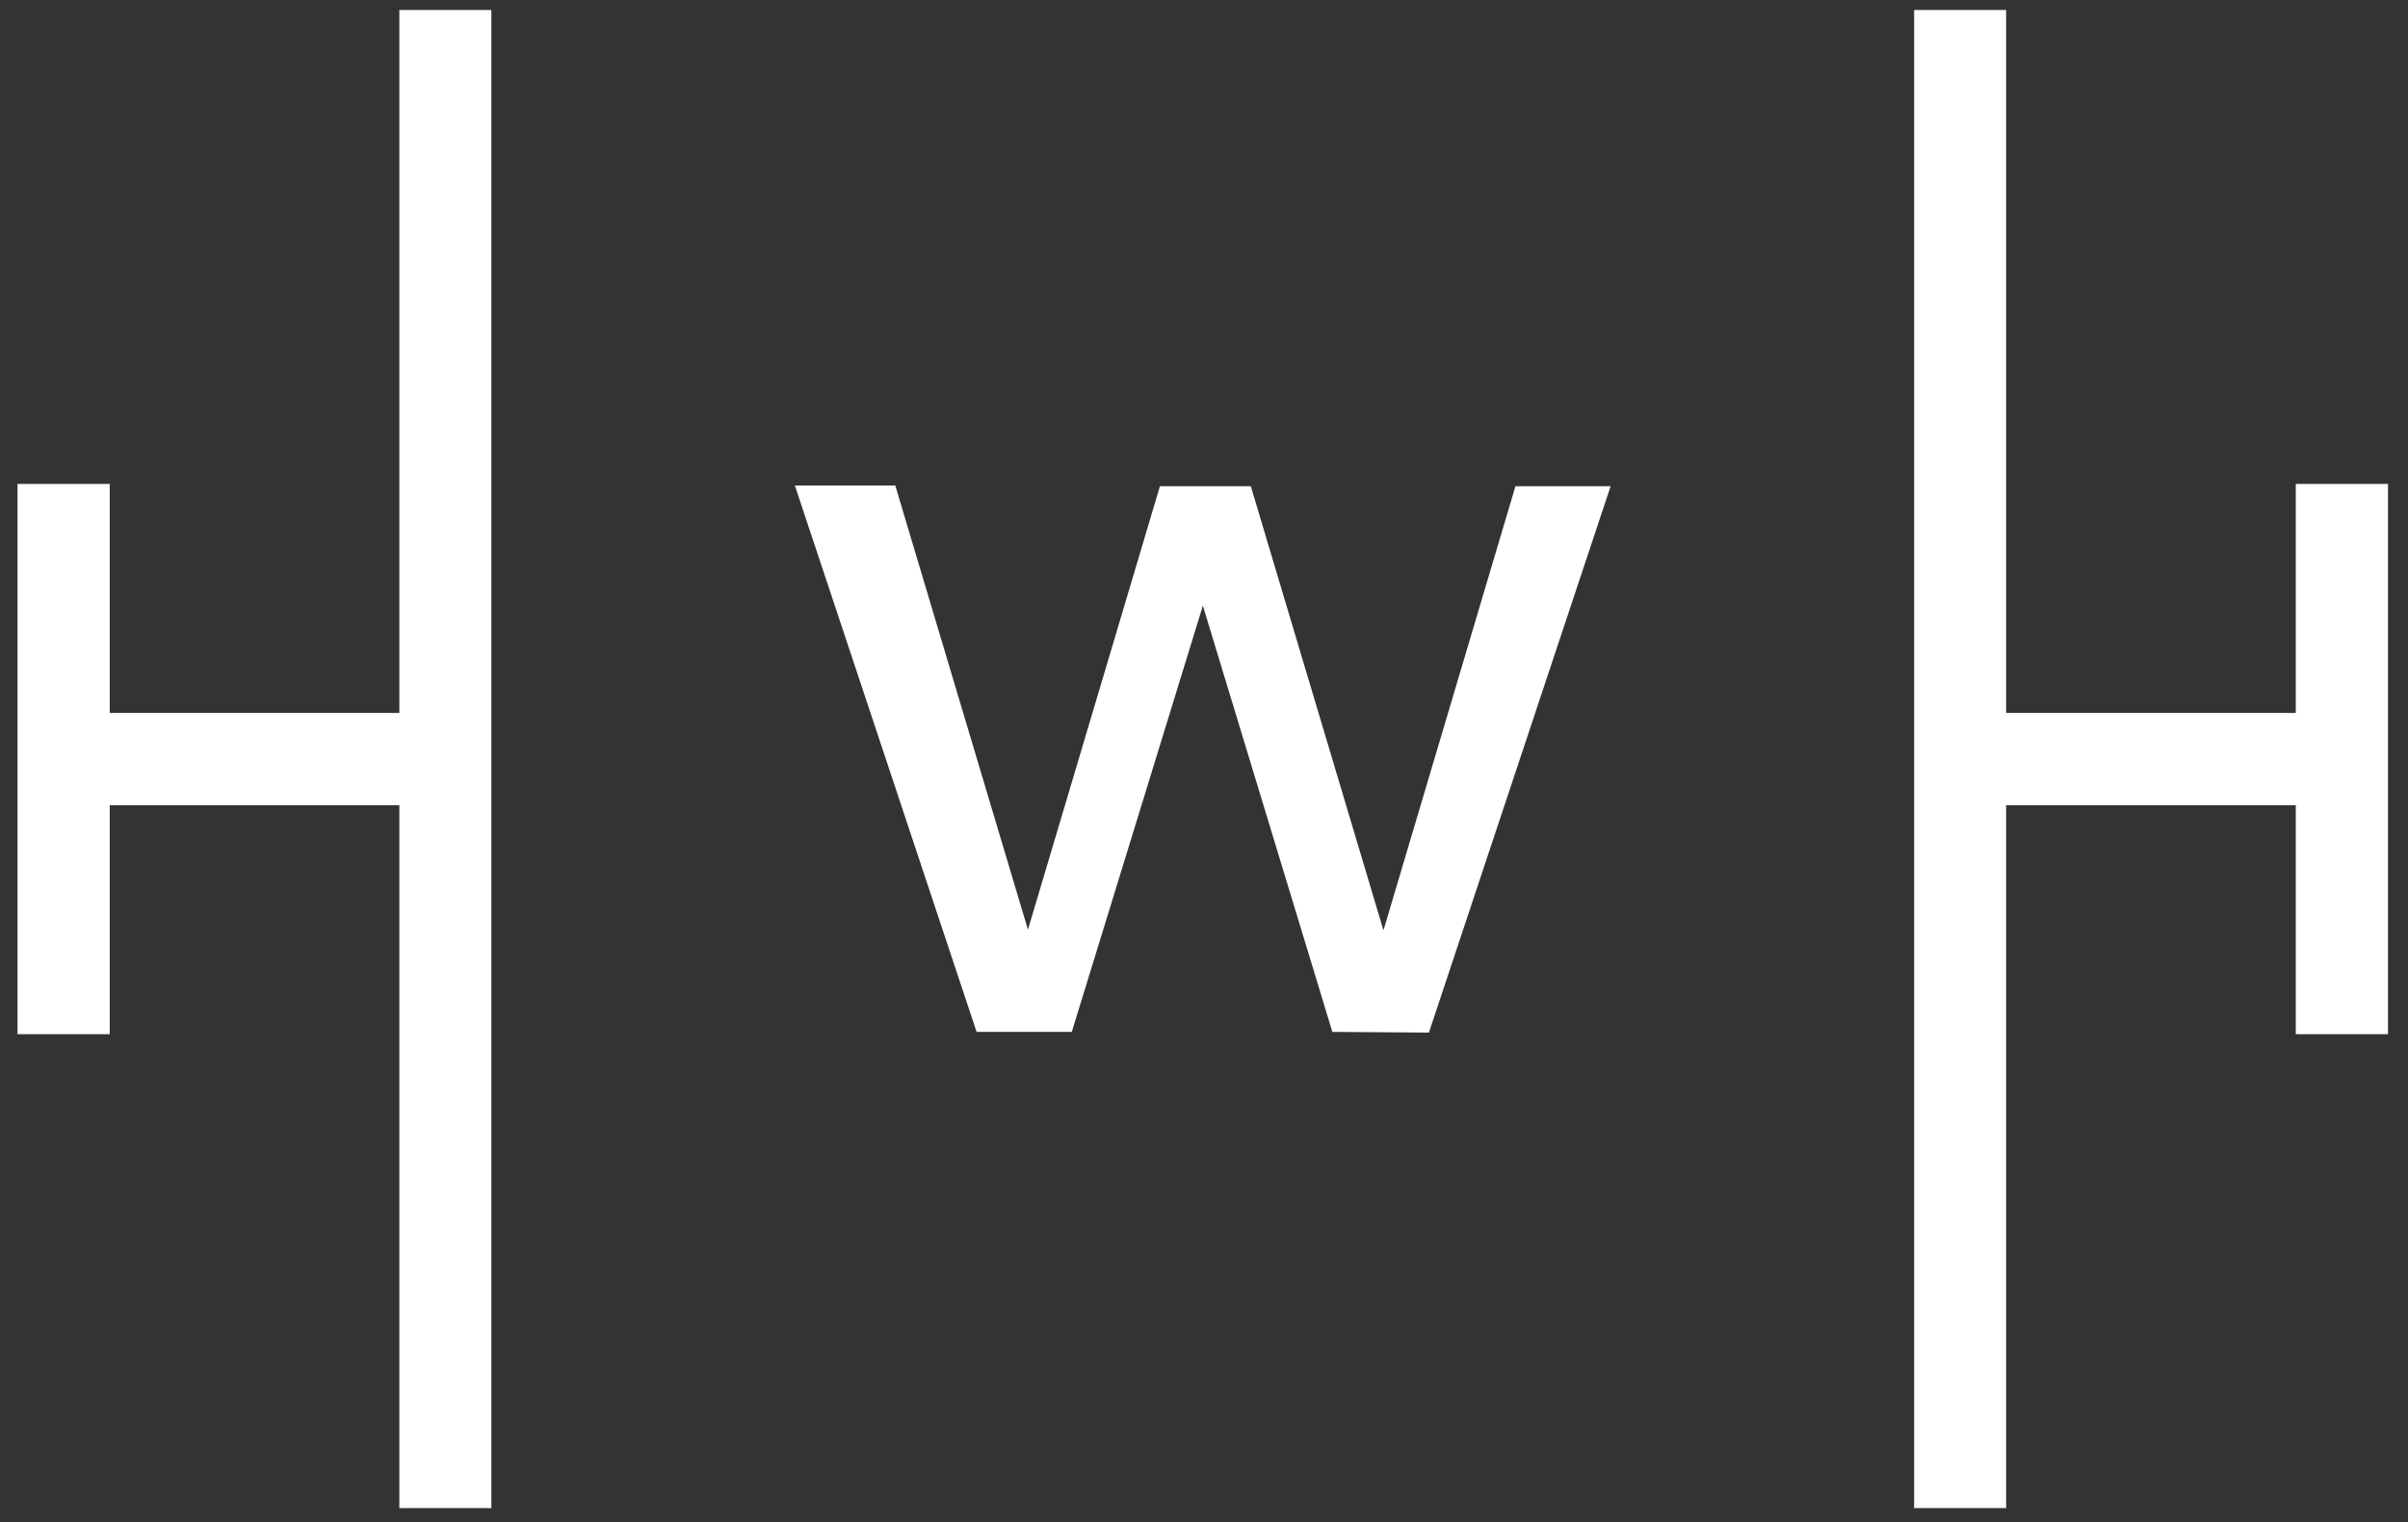 <svg width="106" height="67" viewBox="0 0 106 67" fill="none" xmlns="http://www.w3.org/2000/svg">
<rect x="0" y="0" width="106" height="67" fill="#333333" stroke="none"/>
<path d="M17.58 0.44V31.38H4.83V21.3H0.77V45.52H4.83V35.44H17.58V66.38H21.63V0.44H17.58Z" fill="white"/>
<path d="M84.26 0.44V66.38H88.31V35.44H101.06V45.52H105.12V21.3H101.06V31.38H88.31V0.44H84.26Z" fill="white"/>
<path d="M58.65 45.42L52.95 26.66L47.18 45.42H42.99L34.99 21.37H39.41L45.25 40.92L51.06 21.4H55.06L60.9 40.95L66.71 21.4H70.9L62.9 45.45L58.65 45.42Z" fill="white"/>
</svg>
